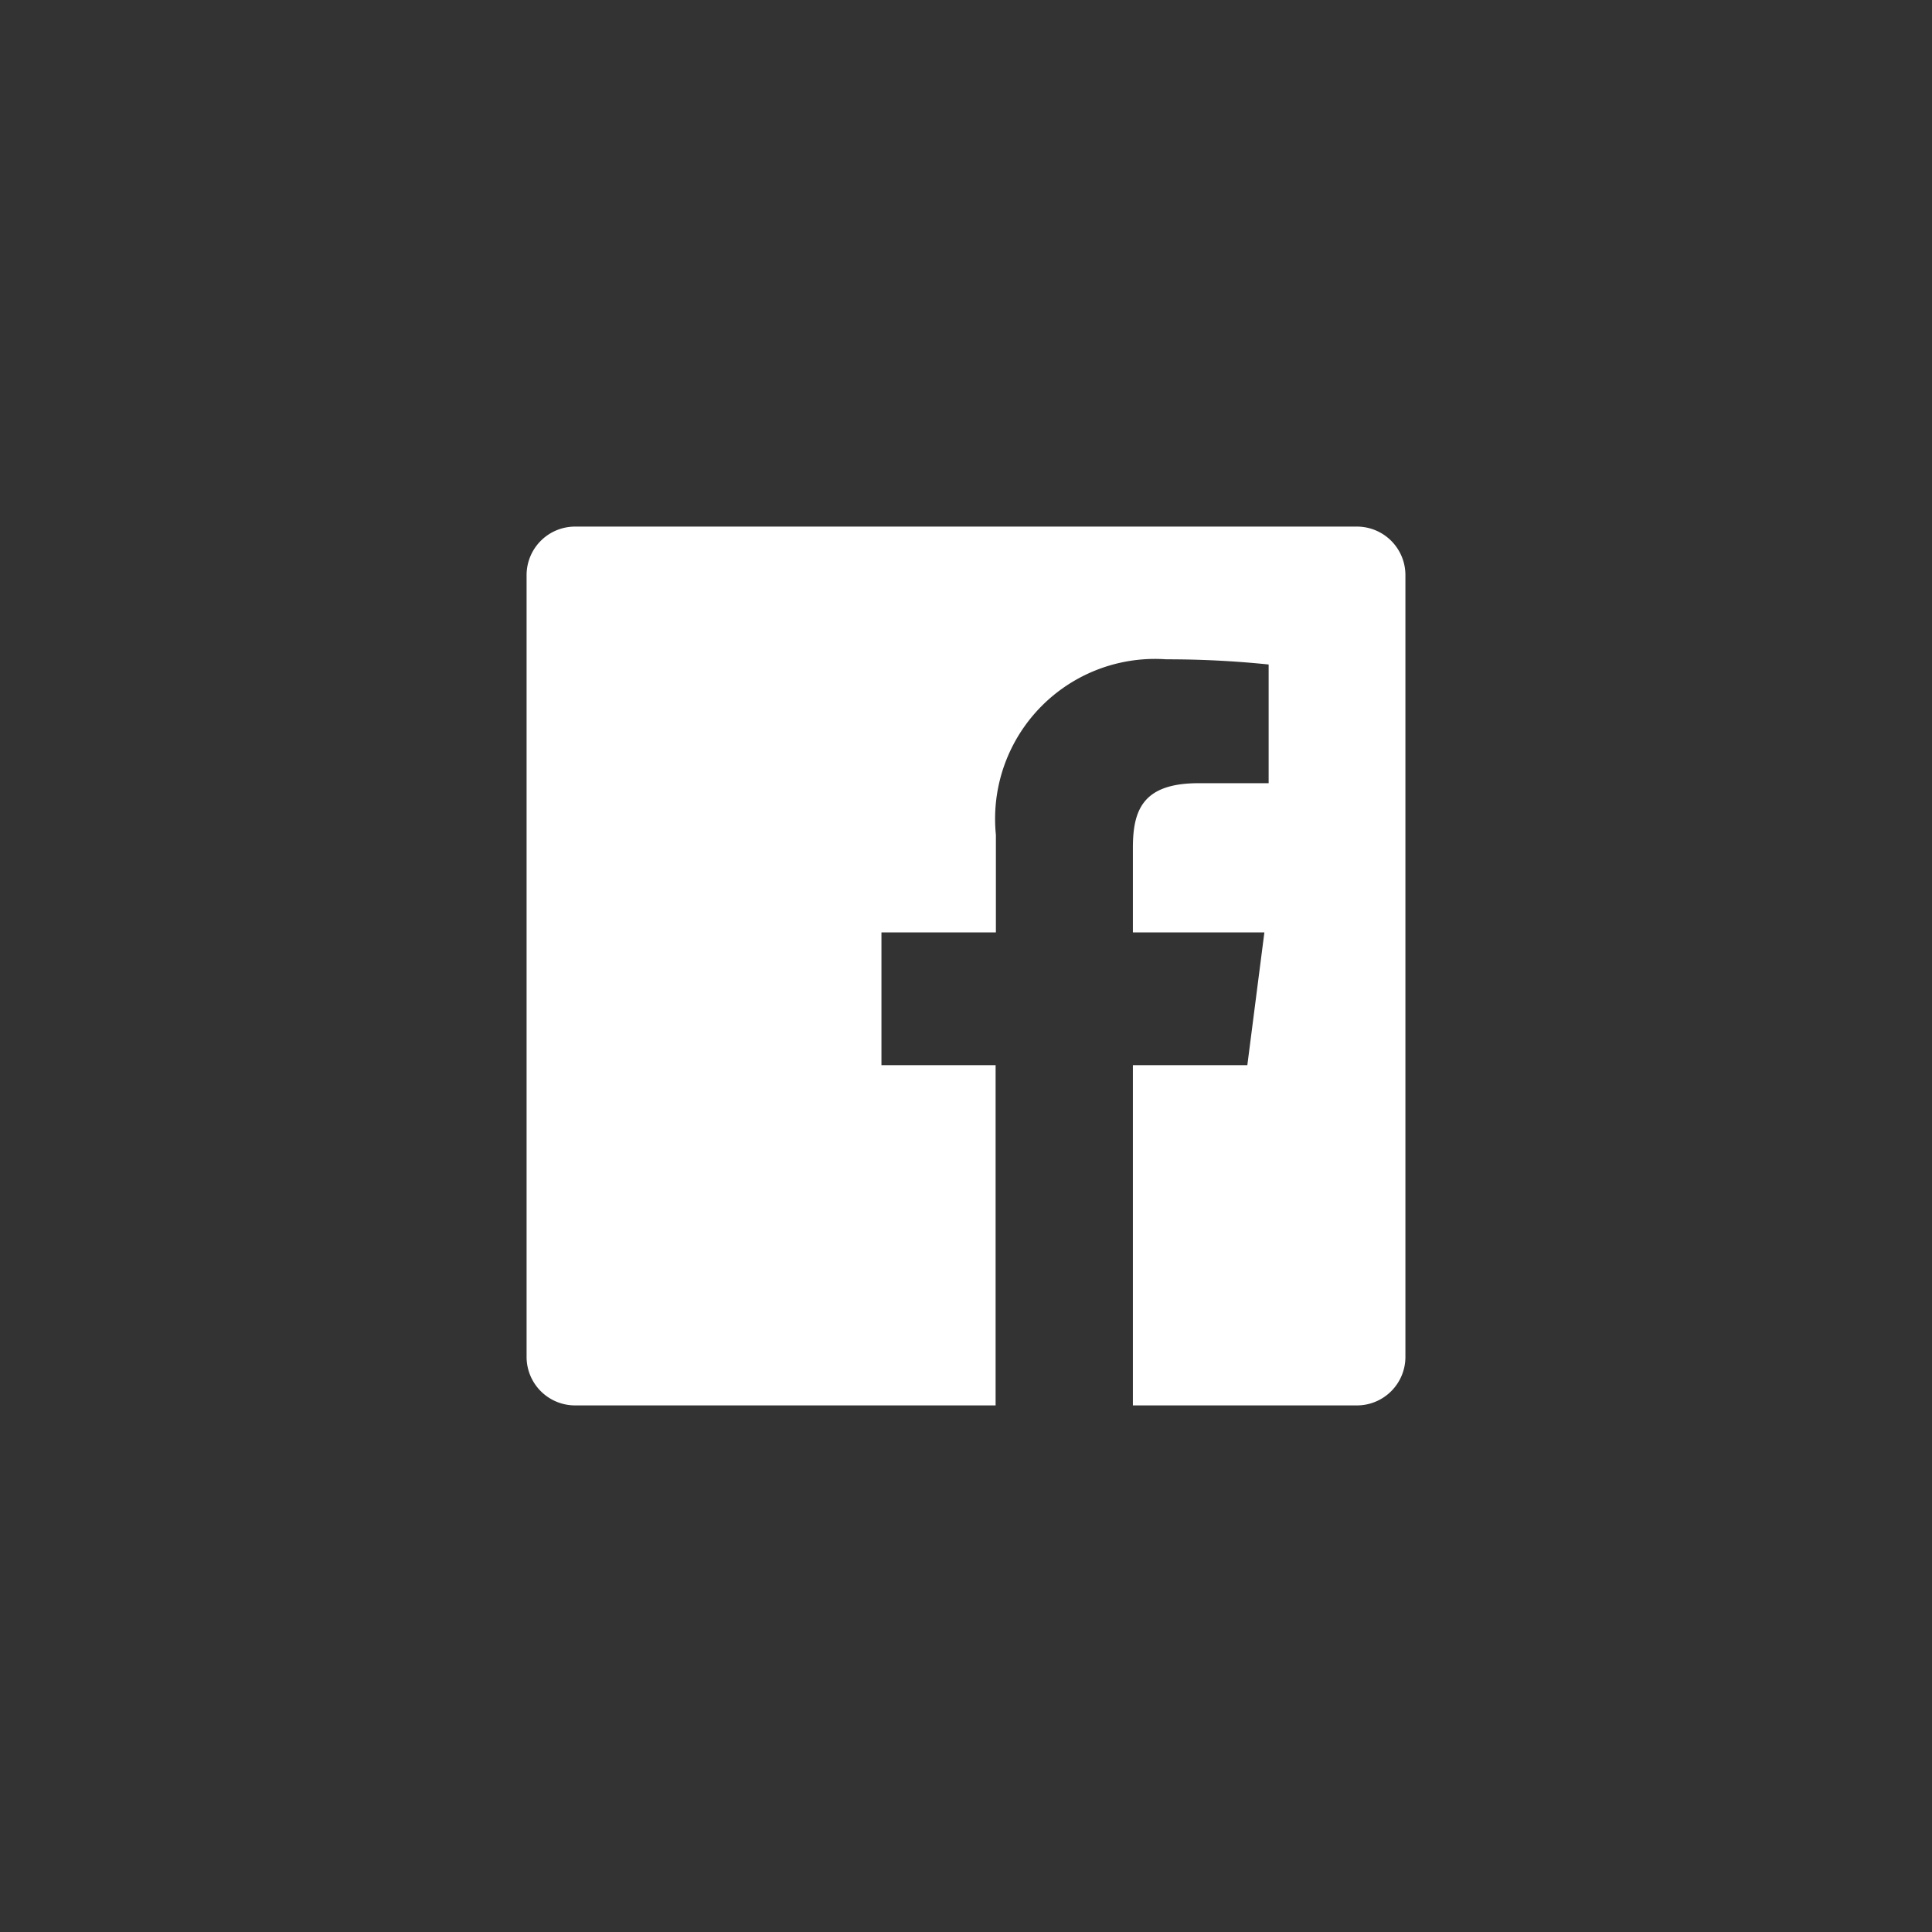 <svg xmlns="http://www.w3.org/2000/svg" viewBox="0 0 34 34"><rect x="0" y="0" width="34" height="34" fill="#333333" stroke="none"/><defs><style>.cls-1{fill:#fff;}.cls-2{fill:none;}</style></defs><g id="レイヤー_2" data-name="レイヤー 2"><g id="レイヤー_1-2" data-name="レイヤー 1"><path class="cls-1" d="M23.879,9.267H10.121a.854.854,0,0,0-.854.854h0V23.879a.854.854,0,0,0,.854.854h7.4V18.745H15.512V16.409h2.014V14.69a2.814,2.814,0,0,1,3-3.087,17.236,17.236,0,0,1,1.8.091v2.089H21.094c-.975,0-1.157.462-1.157,1.137v1.489h2.314l-.3,2.336H19.937v5.988h3.942a.854.854,0,0,0,.854-.854h0V10.121a.854.854,0,0,0-.854-.854Z"/><rect class="cls-2" width="34" height="34"/></g></g></svg>